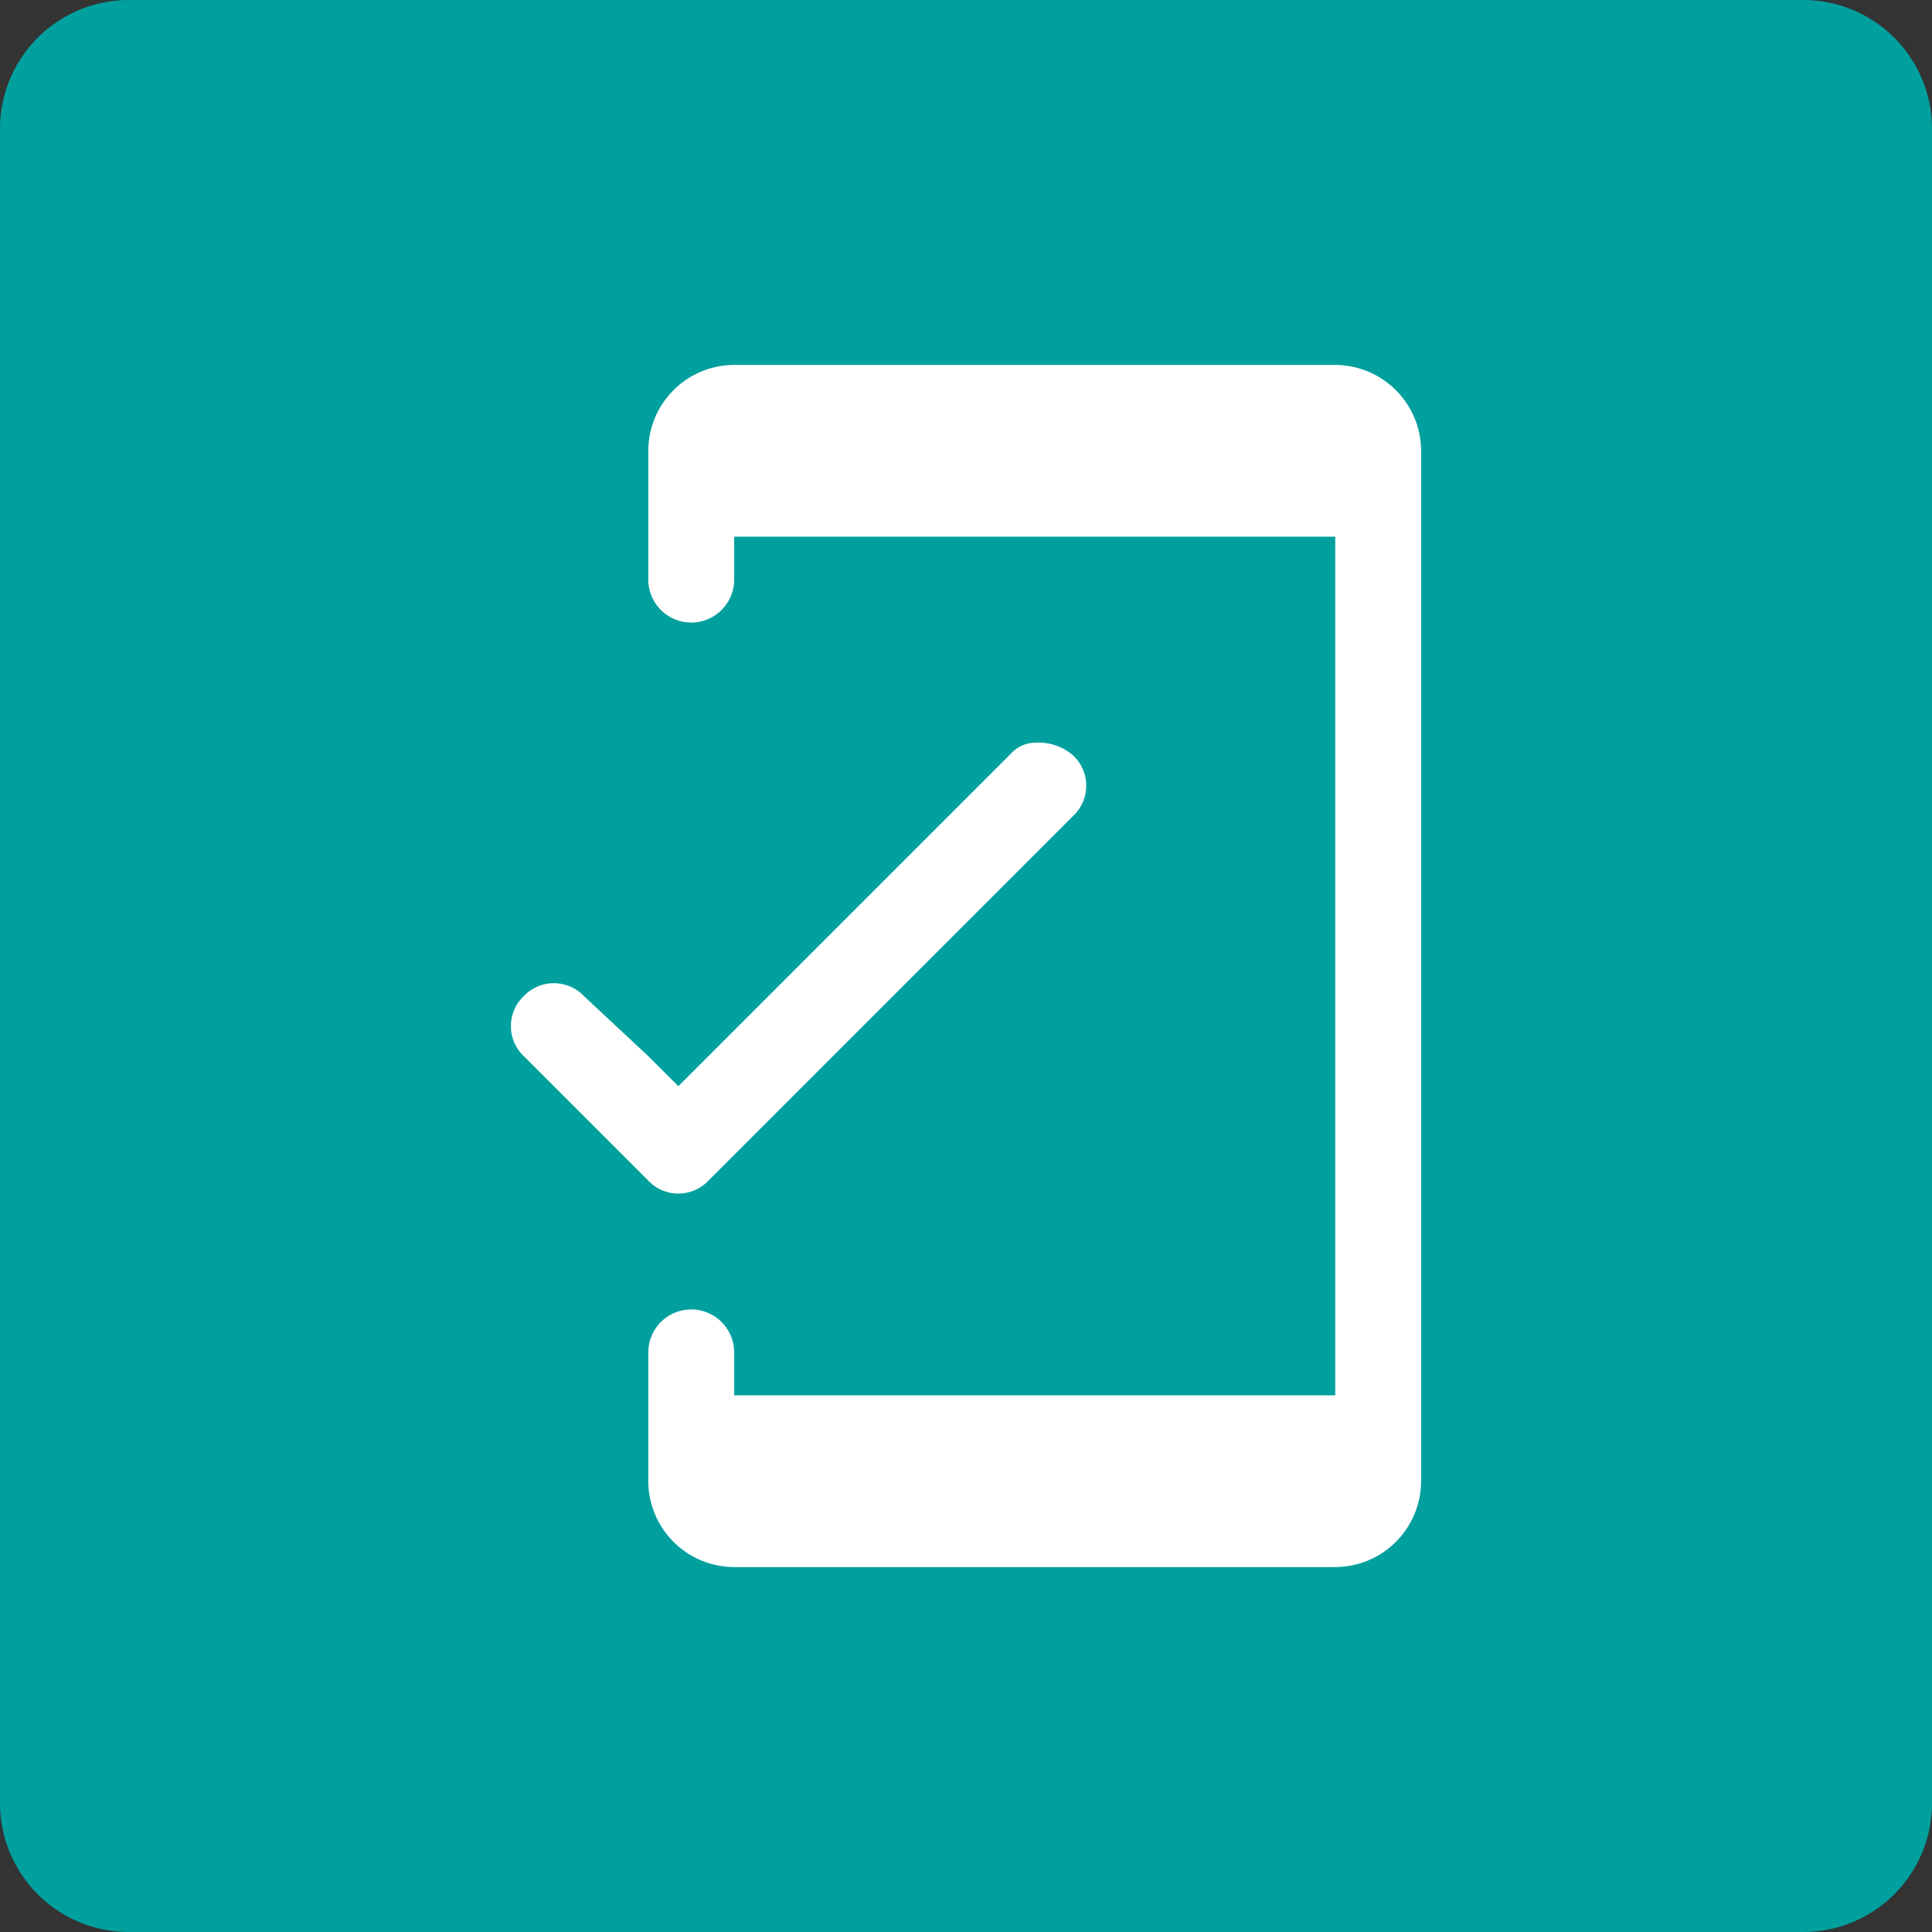 <svg xmlns="http://www.w3.org/2000/svg" width="45" height="45" viewBox="0 0 45 45">
  <rect x="0" y="0" width="45" height="45" fill="#333333" stroke="none"/>
  <g id="Group_15770" data-name="Group 15770" transform="translate(-542 -1521)">
    <path id="Path_15877" data-name="Path 15877" d="M3,0H42a3,3,0,0,1,3,3V42a3,3,0,0,1-3,3H3a3,3,0,0,1-3-3V3A3,3,0,0,1,3,0Z" transform="translate(542 1521)" fill="#00a09f"/>
    <g id="Group_15762" data-name="Group 15762" transform="translate(546.6 1527.5)">
      <path id="Path_16195" data-name="Path 16195" d="M26.5,2h-14a2.006,2.006,0,0,0-2,2V7a1,1,0,0,0,2,0V6h14V26h-14V25a1,1,0,0,0-2,0v3a2.006,2.006,0,0,0,2,2h14a2.006,2.006,0,0,0,2-2V4A2.006,2.006,0,0,0,26.5,2Z" fill="#fff"/>
      <path id="Path_16196" data-name="Path 16196" d="M11.9,21l.6-.6,7-7,.9-.9a.967.967,0,0,0,0-1.4,1.222,1.222,0,0,0-.9-.3.764.764,0,0,0-.5.2l-6.5,6.5-1.3,1.3-.7-.7L9,16.7a.967.967,0,0,0-1.4,0,.967.967,0,0,0,0,1.4L10.5,21h0a.965.965,0,0,0,1.4,0Z" fill="#fff"/>
    </g>
  </g>
</svg>

